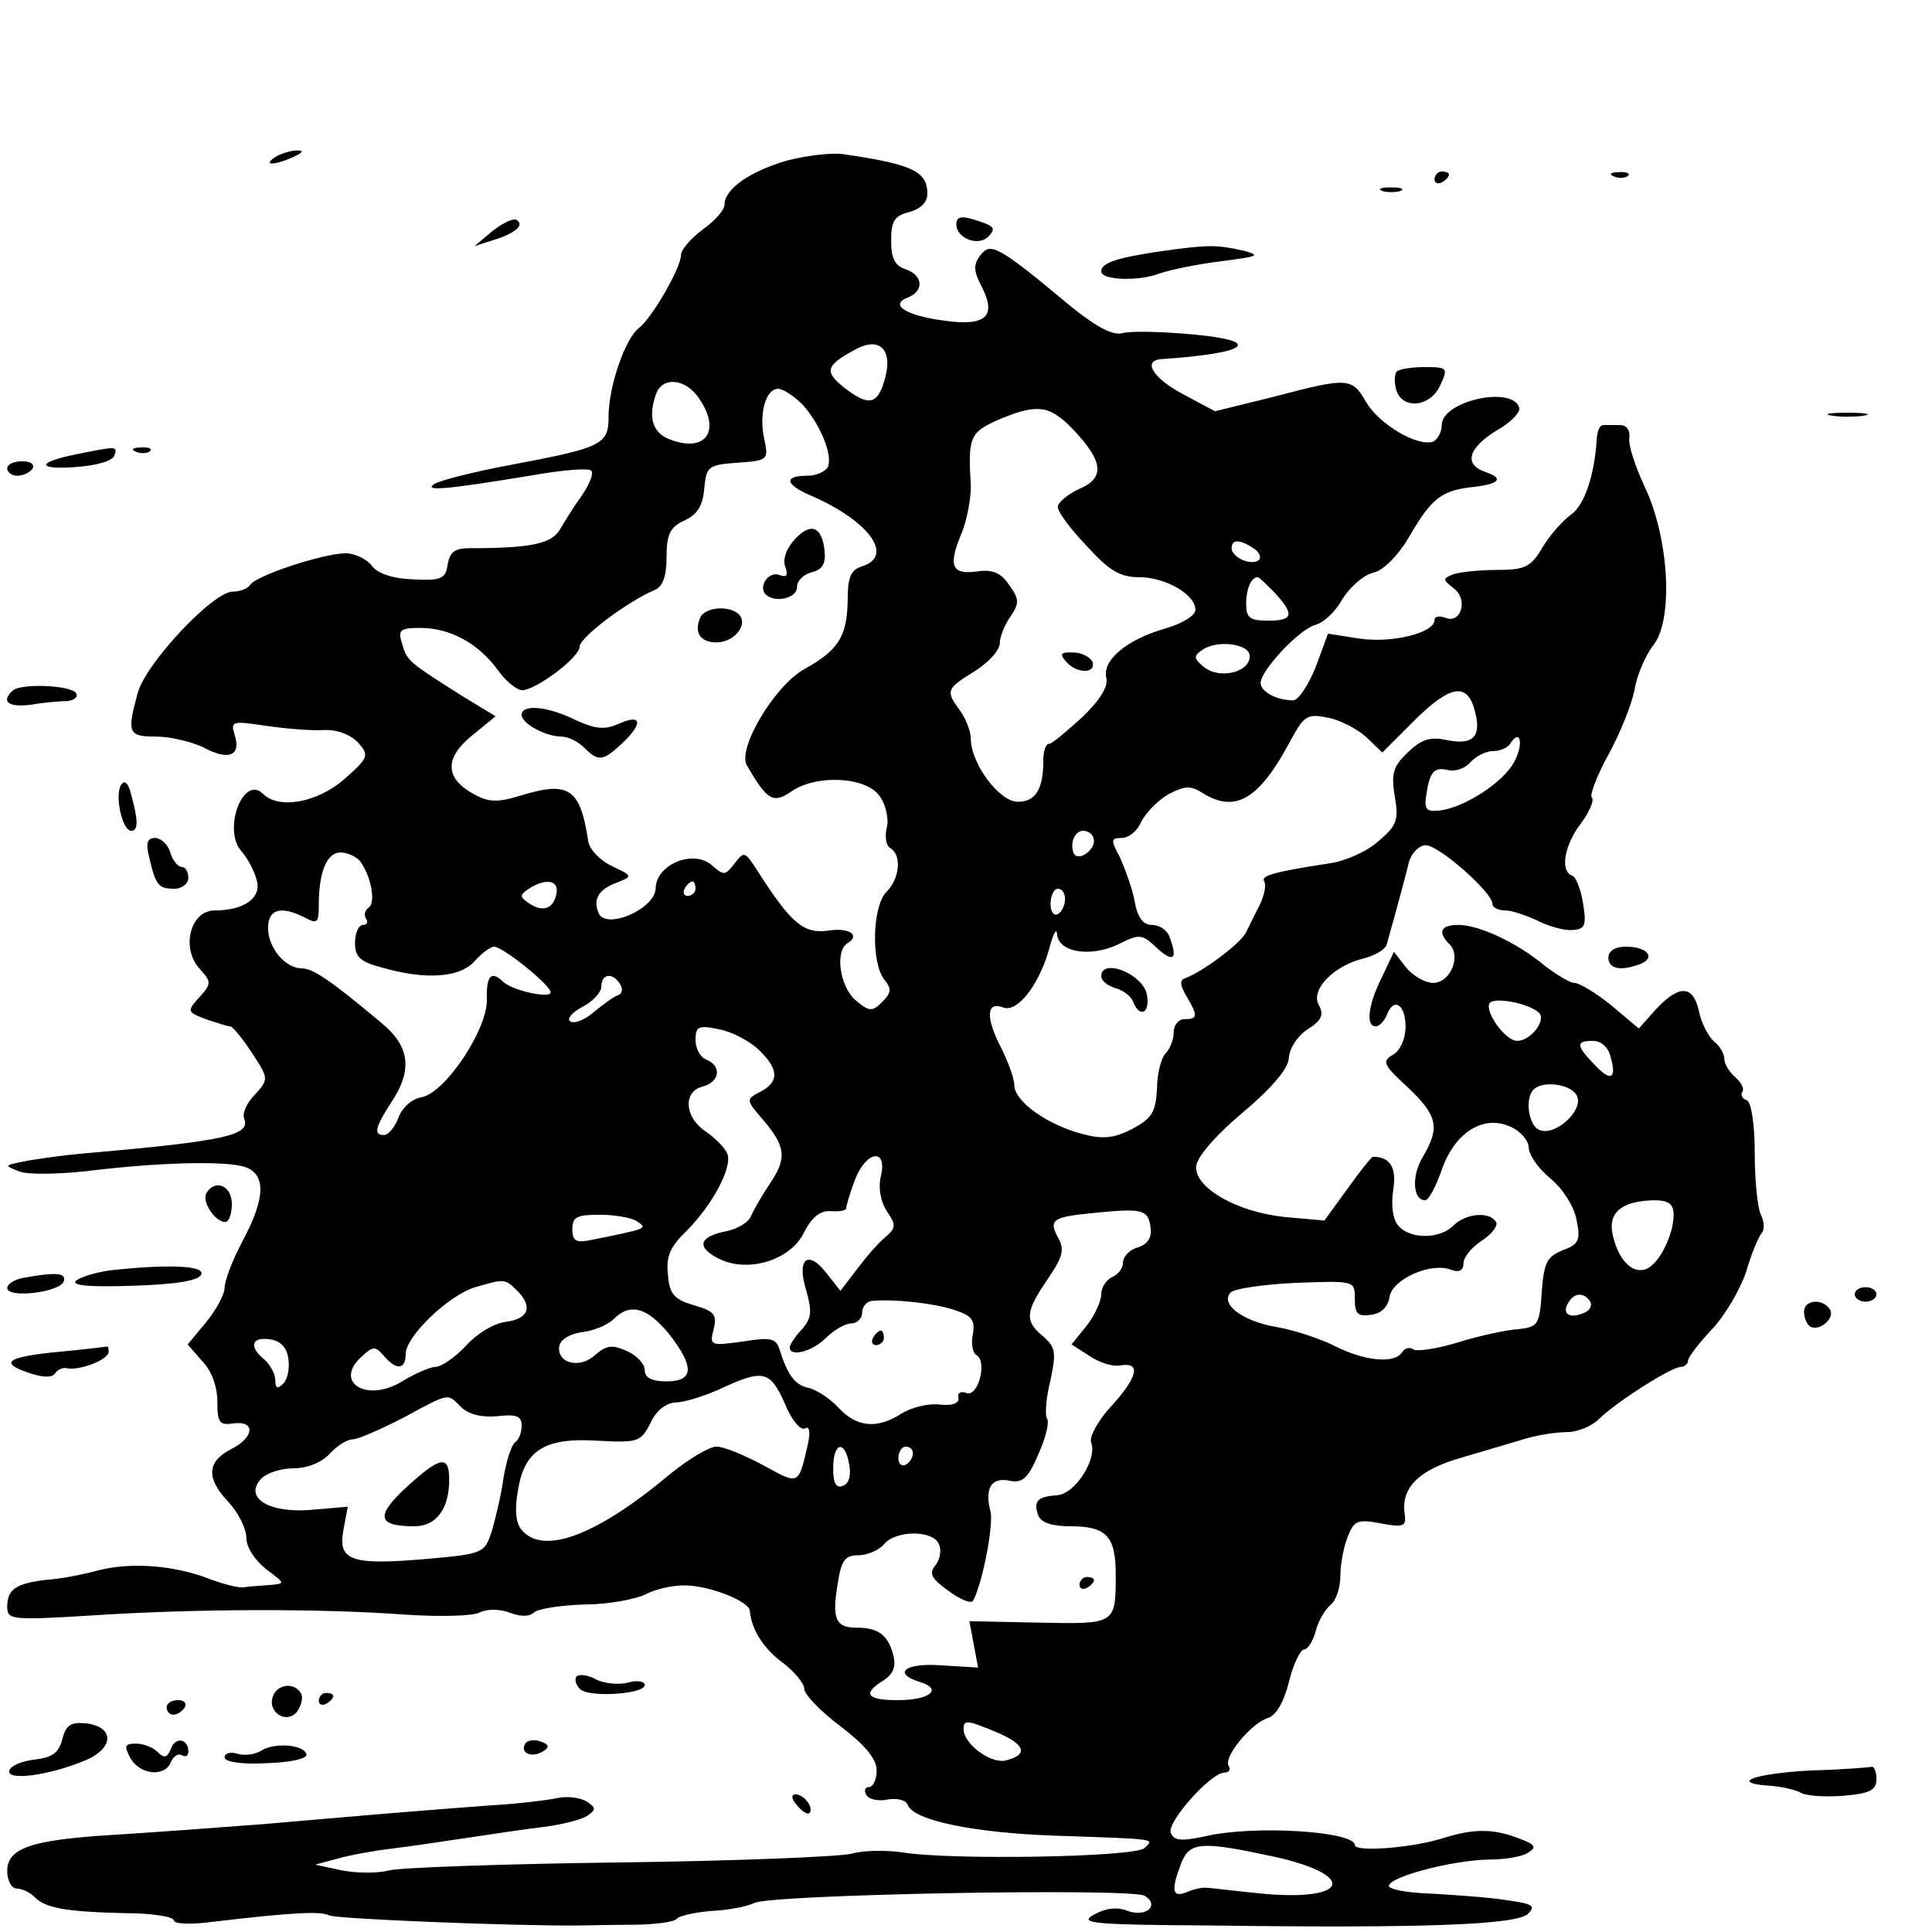 <?xml version="1.0" standalone="no"?>
<!DOCTYPE svg PUBLIC "-//W3C//DTD SVG 20010904//EN"
 "http://www.w3.org/TR/2001/REC-SVG-20010904/DTD/svg10.dtd">
<svg version="1.0" xmlns="http://www.w3.org/2000/svg"
 width="16pt" height="16pt" viewBox="0 0 16 16"
 preserveAspectRatio="xMidYMid meet">
<g transform="translate(0,16) scale(0.006,-0.006)"
fill="#000000" stroke="none">
<path d="M380 2450 c-18 -12 -2 -12 25 0 13 6 15 9 5 9 -8 0 -22 -4 -30 -9z"/>
<path d="M1086 2445 c-51 -15 -86 -39 -86 -61 0 -7 -13 -22 -30 -34 -16 -12
-30 -28 -30 -35 0 -18 -40 -87 -58 -101 -19 -14 -42 -81 -42 -122 0 -39 -8
-43 -135 -67 -49 -9 -96 -21 -105 -26 -17 -11 16 -8 137 12 40 7 76 10 79 6 4
-3 -2 -18 -12 -33 -11 -15 -24 -36 -31 -48 -12 -20 -40 -26 -125 -26 -20 0
-27 -5 -30 -22 -3 -20 -8 -23 -48 -21 -28 1 -49 8 -57 19 -7 9 -23 17 -36 17
-30 0 -125 -31 -132 -44 -4 -5 -14 -9 -24 -9 -27 0 -120 -99 -131 -140 -15
-55 -13 -60 25 -60 20 0 49 -7 66 -15 35 -19 52 -11 43 17 -6 19 -4 20 42 13
27 -4 63 -7 80 -6 19 1 37 -6 48 -17 16 -18 15 -21 -19 -51 -37 -32 -90 -42
-112 -20 -27 27 -56 -49 -30 -79 8 -9 18 -27 21 -39 8 -25 -16 -43 -58 -43
-33 0 -47 -52 -20 -81 16 -18 16 -20 -1 -39 -17 -19 -17 -20 9 -30 15 -5 30
-10 34 -10 4 -1 17 -17 30 -37 23 -35 23 -36 4 -57 -11 -11 -18 -26 -15 -33 9
-23 -23 -31 -217 -48 -36 -3 -76 -9 -90 -12 -24 -5 -24 -5 -4 -13 12 -5 53 -4
92 0 96 12 192 15 220 6 29 -10 29 -42 -3 -102 -14 -26 -25 -55 -25 -65 0 -9
-12 -31 -26 -48 l-25 -30 20 -23 c13 -13 21 -35 21 -56 0 -29 3 -33 22 -30 31
4 29 -19 -2 -35 -34 -17 -36 -40 -6 -72 15 -16 26 -38 26 -51 0 -13 12 -31 27
-43 27 -20 27 -20 6 -22 -13 -1 -29 -2 -35 -3 -7 -2 -29 4 -48 11 -48 19 -109
24 -155 12 -22 -6 -54 -12 -72 -13 -41 -5 -53 -13 -53 -37 0 -18 5 -19 118
-12 137 9 312 10 432 1 47 -3 93 -2 102 3 10 5 27 5 41 0 15 -6 28 -6 34 0 5
5 36 10 69 11 32 0 72 7 87 15 16 8 43 13 60 11 35 -3 82 -23 82 -35 2 -25 19
-52 45 -71 17 -13 30 -29 30 -36 0 -8 22 -31 50 -52 34 -26 50 -45 50 -61 0
-13 -5 -23 -11 -23 -5 0 -7 -5 -3 -11 3 -6 17 -9 30 -6 13 2 25 -1 27 -8 9
-21 90 -38 202 -42 145 -5 138 -4 125 -17 -13 -13 -272 -17 -335 -6 -22 3 -53
3 -70 -2 -16 -4 -160 -10 -320 -12 -159 -2 -302 -7 -318 -11 -15 -4 -44 -4
-65 0 l-37 8 30 8 c17 5 50 11 75 14 25 3 72 10 105 15 33 5 80 12 105 15 25
3 52 10 60 15 13 9 13 11 0 20 -8 5 -26 8 -40 5 -14 -3 -54 -8 -90 -10 -108
-8 -189 -15 -315 -26 -66 -5 -160 -12 -210 -15 -112 -7 -145 -18 -145 -50 0
-13 6 -24 13 -24 7 0 18 -5 25 -12 15 -15 42 -20 124 -22 38 0 68 -5 68 -10 0
-5 24 -6 53 -2 110 13 150 15 161 9 8 -5 261 -15 346 -14 8 0 41 1 72 1 31 0
59 4 62 8 2 4 24 9 47 11 23 1 50 6 60 11 22 12 521 21 539 10 21 -13 2 -30
-23 -21 -15 6 -31 4 -47 -5 -22 -12 -2 -14 160 -15 298 -4 423 1 439 16 11 11
7 14 -30 19 -24 4 -71 7 -104 9 -33 1 -59 6 -58 11 3 13 88 35 138 36 22 0 47
4 55 10 11 7 9 11 -13 19 -36 14 -63 14 -107 0 -42 -13 -120 -19 -120 -9 0 19
-140 28 -207 12 -33 -7 -43 -6 -47 5 -6 14 55 83 74 83 6 0 9 4 6 9 -8 12 30
58 53 66 12 3 23 22 30 50 6 25 16 45 21 45 5 0 12 11 16 25 3 13 12 29 20 36
8 6 14 24 14 40 0 15 4 39 10 54 9 23 13 25 46 19 31 -6 35 -4 33 12 -6 37 19
62 79 79 31 9 71 21 88 26 17 5 42 9 57 9 14 0 34 8 44 18 23 23 100 72 113
72 5 0 10 4 10 9 0 4 15 24 33 43 18 19 39 55 47 79 7 24 17 48 21 53 5 5 4
16 0 25 -5 9 -9 47 -9 86 0 41 -5 71 -11 73 -6 2 -9 7 -6 12 3 4 -2 13 -10 20
-8 7 -15 18 -15 25 0 7 -6 18 -14 24 -8 7 -18 26 -21 42 -8 36 -27 37 -59 3
l-24 -27 -38 32 c-21 17 -44 31 -51 31 -6 0 -24 11 -40 23 -38 32 -91 57 -120
57 -25 0 -29 -10 -12 -27 16 -16 1 -53 -23 -53 -11 0 -28 10 -37 21 l-17 22
-17 -36 c-19 -38 -22 -67 -8 -67 5 0 11 7 15 15 9 26 26 16 26 -15 0 -17 -7
-33 -17 -39 -16 -9 -14 -14 20 -45 41 -39 45 -55 21 -96 -16 -26 -14 -60 3
-60 5 0 15 19 23 42 18 52 58 77 96 59 13 -6 24 -19 24 -28 0 -10 13 -29 30
-43 17 -14 33 -39 36 -57 6 -28 3 -34 -19 -42 -22 -9 -26 -17 -29 -58 -3 -45
-5 -48 -33 -51 -16 -1 -53 -9 -82 -18 -29 -9 -57 -13 -62 -10 -5 4 -12 2 -16
-4 -10 -16 -52 -12 -93 9 -20 10 -56 22 -80 26 -47 8 -79 32 -63 48 5 5 46 11
90 13 81 3 81 3 81 -22 0 -21 4 -25 23 -22 14 2 23 11 25 25 4 24 57 48 85 37
11 -4 17 -1 17 9 0 8 11 22 25 31 14 9 23 21 20 26 -9 15 -42 12 -59 -5 -19
-19 -60 -19 -76 0 -8 9 -10 29 -7 49 5 31 -4 46 -28 46 -2 0 -18 -20 -35 -44
l-32 -44 -56 5 c-64 7 -121 39 -121 68 -1 12 23 41 63 75 43 36 65 63 65 77 1
13 12 30 26 39 19 12 23 20 15 34 -11 21 21 54 63 64 15 4 29 12 31 19 4 14
23 82 31 115 4 12 14 22 23 22 18 0 92 -65 92 -81 0 -5 8 -9 18 -9 9 0 29 -7
44 -14 16 -8 37 -14 48 -13 18 1 20 6 15 37 -3 19 -10 37 -15 38 -17 6 -11 42
12 72 12 16 19 33 15 36 -3 3 7 30 23 59 16 29 32 69 36 89 3 20 15 48 26 62
28 35 22 148 -12 219 -13 28 -23 58 -21 68 1 10 -4 17 -13 17 -9 0 -19 0 -23
0 -5 0 -8 -8 -9 -18 -3 -51 -17 -93 -36 -106 -11 -8 -29 -28 -39 -45 -16 -27
-24 -31 -63 -31 -24 0 -52 -3 -60 -6 -15 -6 -15 -7 0 -19 21 -15 11 -50 -11
-41 -8 3 -15 2 -15 -3 0 -18 -58 -32 -102 -26 l-45 7 -17 -46 c-10 -25 -24
-46 -31 -46 -23 0 -45 12 -45 24 0 17 52 73 75 80 12 3 29 19 38 36 10 16 29
33 42 36 14 3 34 23 49 48 31 54 45 65 85 70 40 4 48 12 22 21 -31 10 -25 33
14 57 20 11 34 26 32 32 -10 31 -107 9 -107 -24 0 -10 -6 -20 -12 -23 -22 -7
-74 24 -92 54 -20 35 -25 35 -128 8 l-81 -20 -43 23 c-42 22 -58 47 -31 49
120 8 142 25 44 34 -42 4 -86 5 -97 2 -14 -4 -36 8 -71 36 -102 85 -112 90
-126 71 -10 -13 -9 -22 2 -43 21 -41 6 -55 -51 -47 -54 7 -77 22 -51 32 23 9
21 31 -3 39 -15 5 -20 15 -20 40 0 27 5 34 25 39 15 4 25 13 25 25 0 31 -20
41 -117 55 -16 2 -50 -2 -77 -9z m136 -299 c-10 -38 -22 -41 -56 -15 -29 23
-27 31 16 54 32 17 50 -1 40 -39z m-258 -28 c32 -45 11 -77 -39 -58 -25 9 -31
32 -19 64 9 23 40 20 58 -6z m144 -10 c24 -27 41 -68 35 -85 -3 -7 -16 -13
-29 -13 -34 0 -30 -13 9 -29 78 -35 111 -82 67 -96 -16 -5 -20 -15 -20 -48 -1
-49 -13 -68 -60 -94 -41 -23 -93 -110 -79 -133 28 -48 36 -53 61 -36 34 24
103 21 122 -6 9 -12 13 -32 10 -44 -3 -12 -1 -25 5 -28 16 -10 13 -42 -6 -61
-19 -20 -21 -98 -2 -121 10 -12 9 -18 -3 -30 -14 -14 -18 -14 -37 2 -22 19
-29 68 -11 79 18 11 2 22 -28 17 -33 -4 -50 10 -96 82 -18 28 -19 28 -32 11
-13 -17 -15 -17 -31 -3 -25 23 -77 2 -78 -31 0 -29 -70 -59 -79 -34 -8 19 1
33 27 42 20 8 20 9 -8 22 -17 8 -31 23 -33 34 -11 73 -26 84 -92 64 -32 -10
-45 -10 -65 1 -41 22 -42 50 -4 81 l33 27 -46 28 c-74 47 -76 48 -83 72 -6 19
-3 22 25 22 41 0 80 -21 107 -58 12 -17 28 -29 35 -28 22 3 78 46 78 60 0 13
67 63 103 78 12 5 17 19 17 46 0 31 5 41 24 50 18 8 26 20 28 44 3 31 5 33 46
36 42 3 43 4 37 32 -8 36 2 70 19 70 7 0 22 -10 34 -22z m375 -36 c40 -43 42
-65 7 -80 -17 -8 -30 -19 -30 -25 0 -7 18 -31 40 -54 31 -34 46 -43 72 -43 37
0 78 -24 78 -45 0 -8 -18 -19 -42 -26 -53 -15 -87 -44 -81 -68 3 -12 -9 -31
-34 -55 -21 -19 -41 -36 -45 -36 -5 0 -8 -11 -8 -24 0 -39 -11 -56 -35 -56
-26 0 -65 53 -65 87 0 10 -7 28 -15 39 -20 27 -19 30 20 54 19 12 35 29 35 39
0 9 7 26 15 37 12 18 12 24 -2 43 -11 17 -23 22 -44 19 -35 -5 -41 7 -22 52 8
19 13 49 13 65 -4 70 -2 75 42 94 51 21 68 18 101 -17z m247 -162 c8 -5 11
-12 8 -16 -10 -9 -38 3 -38 16 0 12 10 13 30 0z m30 -62 c27 -30 25 -38 -10
-38 -25 0 -30 4 -30 23 0 21 7 37 16 37 2 0 12 -10 24 -22z m-35 -87 c0 -22
-40 -32 -62 -16 -16 13 -16 16 -3 25 21 14 65 8 65 -9z m311 -77 c9 -34 -3
-46 -38 -39 -23 5 -35 2 -54 -16 -21 -20 -24 -29 -19 -61 6 -33 3 -41 -22 -62
-15 -14 -46 -28 -68 -31 -78 -12 -95 -17 -90 -25 3 -5 0 -19 -6 -32 -7 -13
-15 -30 -19 -38 -7 -15 -59 -54 -83 -63 -9 -3 -9 -9 1 -26 16 -27 15 -31 -3
-31 -8 0 -15 -8 -15 -18 0 -10 -5 -23 -11 -29 -6 -6 -12 -28 -12 -49 -2 -33
-7 -41 -35 -56 -26 -13 -41 -14 -70 -6 -48 13 -92 45 -92 67 0 9 -9 34 -20 55
-20 40 -18 61 5 52 19 -7 48 30 62 77 6 23 11 34 12 25 1 -26 46 -33 84 -15
30 15 33 15 54 -5 23 -21 29 -15 17 16 -3 9 -14 16 -24 16 -12 0 -20 10 -24
33 -3 17 -13 44 -20 60 -13 24 -13 27 2 27 10 0 22 10 27 22 6 12 22 29 37 38
23 12 31 13 48 2 45 -28 78 -9 121 72 19 35 23 38 52 32 17 -3 41 -16 53 -27
l22 -21 46 46 c49 48 72 51 82 10z m54 -69 c-15 -28 -67 -62 -102 -67 -18 -2
-22 1 -20 17 5 37 11 43 30 39 10 -3 24 2 31 10 8 9 22 16 32 16 10 0 21 5 24
11 14 21 18 -2 5 -26z m-580 -109 c0 -8 -7 -16 -15 -20 -10 -4 -15 1 -15 14 0
11 7 20 15 20 8 0 15 -6 15 -14z m-1013 -28 c15 -20 22 -57 12 -64 -5 -3 -7
-10 -4 -15 4 -5 1 -9 -4 -9 -6 0 -11 -11 -11 -25 0 -19 7 -26 38 -34 59 -17
107 -14 127 9 10 11 22 20 27 20 12 0 78 -53 78 -63 0 -9 -51 2 -65 14 -17 17
-24 9 -23 -24 1 -41 -58 -130 -91 -135 -12 -2 -26 -14 -31 -28 -5 -13 -14 -24
-20 -24 -15 0 -12 11 10 45 30 45 26 78 -15 111 -68 57 -93 74 -108 74 -23 0
-47 28 -47 56 0 26 18 31 51 14 17 -9 19 -7 19 17 0 46 11 73 30 73 10 0 22
-6 27 -12z m271 -45 c-4 -21 -19 -26 -38 -13 -13 9 -13 11 0 20 23 15 42 12
38 -7z m192 7 c0 -5 -5 -10 -11 -10 -5 0 -7 5 -4 10 3 6 8 10 11 10 2 0 4 -4
4 -10z m510 -14 c0 -8 -4 -18 -10 -21 -5 -3 -10 3 -10 14 0 12 5 21 10 21 6 0
10 -6 10 -14z m-614 -118 c4 -6 3 -13 -3 -15 -6 -2 -21 -13 -33 -23 -13 -11
-27 -17 -33 -13 -5 3 2 12 17 20 14 7 26 20 26 28 0 18 16 20 26 3z m1268 -39
c11 -10 -11 -39 -30 -39 -16 0 -45 40 -38 52 6 9 54 0 68 -13z m-1077 -51 c28
-27 29 -44 3 -58 -21 -11 -21 -11 5 -41 30 -36 31 -52 7 -87 -10 -15 -21 -34
-25 -43 -3 -9 -19 -19 -36 -22 -38 -8 -40 -23 -6 -39 40 -18 97 0 115 38 11
21 22 30 37 29 12 -1 21 1 21 4 0 3 5 21 12 39 15 40 45 45 36 6 -4 -16 -1
-35 8 -49 13 -19 13 -23 -2 -36 -10 -8 -27 -28 -39 -44 l-23 -30 -19 24 c-26
34 -42 20 -28 -24 8 -29 7 -38 -6 -53 -10 -10 -17 -22 -17 -25 0 -14 31 -6 50
13 11 11 27 20 35 20 8 0 15 7 15 15 0 8 6 15 13 16 31 3 85 -3 113 -12 25 -8
30 -14 27 -33 -3 -13 -1 -26 5 -30 15 -9 2 -58 -14 -52 -8 3 -13 0 -11 -7 1
-7 -8 -11 -26 -9 -15 2 -39 -4 -52 -12 -34 -22 -62 -20 -88 8 -12 13 -31 25
-41 27 -19 4 -29 18 -40 53 -5 16 -13 17 -51 11 -44 -6 -46 -6 -40 17 5 20 1
25 -27 33 -27 8 -34 15 -36 42 -3 25 3 39 25 60 36 36 64 88 57 107 -3 8 -17
22 -30 31 -29 19 -32 55 -4 62 23 6 27 28 5 37 -8 3 -15 15 -15 27 0 19 4 21
32 15 18 -3 42 -16 55 -28z m1176 -10 c9 -31 0 -35 -23 -10 -25 26 -25 32 -1
32 11 0 21 -9 24 -22z m-46 -55 c8 -20 -31 -55 -52 -46 -15 5 -21 44 -8 56 13
13 54 7 60 -10z m133 -163 c0 -28 -20 -68 -38 -75 -19 -7 -38 12 -46 47 -7 31
12 47 57 48 20 0 27 -5 27 -20z m-722 -17 c2 -14 -3 -23 -17 -28 -12 -3 -21
-13 -21 -21 0 -8 -7 -17 -15 -20 -8 -4 -15 -14 -15 -24 0 -9 -9 -29 -20 -43
l-21 -26 25 -16 c13 -9 32 -15 42 -13 29 5 25 -15 -11 -55 -19 -20 -32 -44
-29 -51 9 -23 -22 -71 -46 -73 -28 -2 -34 -8 -27 -28 4 -10 19 -15 45 -15 49
0 62 -14 62 -66 0 -70 0 -69 -106 -67 l-96 2 6 -32 6 -32 -50 3 c-51 4 -69
-11 -30 -23 32 -10 13 -25 -31 -25 -43 0 -49 9 -20 27 14 9 18 19 14 35 -7 28
-21 38 -50 38 -29 0 -35 11 -27 59 5 34 10 41 29 41 12 0 28 7 35 15 16 20 69
20 76 0 4 -8 1 -22 -5 -29 -9 -11 -6 -18 18 -35 16 -12 31 -18 34 -14 13 24
29 106 24 124 -8 31 1 47 26 42 18 -4 26 3 40 36 10 22 16 45 12 50 -3 5 -1
29 5 53 8 38 7 45 -10 60 -26 21 -25 34 6 79 21 31 24 41 14 58 -13 25 -7 28
55 34 61 6 70 4 73 -20z m-709 8 c15 -10 16 -10 -64 -26 -20 -4 -25 -1 -25 15
0 17 6 20 38 20 20 0 44 -4 51 -9z m-164 -97 c21 -22 14 -38 -18 -42 -15 -2
-39 -16 -54 -33 -15 -16 -34 -29 -42 -29 -7 0 -28 -9 -46 -20 -49 -30 -95 -1
-56 34 16 15 19 15 31 1 17 -20 30 -19 30 3 0 24 59 81 96 92 41 12 41 12 59
-6z m1480 -14 c3 -6 -1 -13 -10 -16 -19 -8 -30 0 -20 15 8 14 22 14 30 1z
m-1272 -44 c36 -46 35 -66 -3 -66 -20 0 -30 5 -30 15 0 9 -11 21 -25 27 -20 9
-28 8 -44 -6 -21 -19 -53 -11 -49 13 2 9 15 17 32 19 16 2 35 10 43 18 23 23
46 16 76 -20z m-525 -35 c2 -13 -1 -28 -7 -34 -8 -8 -11 -7 -11 5 0 8 -7 21
-15 28 -22 18 -18 32 8 28 14 -2 23 -11 25 -27z m685 -61 c9 -23 22 -38 28
-35 6 4 8 -4 4 -22 -13 -57 -12 -56 -61 -29 -26 14 -55 26 -65 26 -10 0 -38
-17 -63 -37 -101 -85 -176 -114 -206 -78 -8 9 -10 28 -5 55 9 56 38 73 112 68
54 -3 58 -1 71 25 8 17 21 27 35 28 12 0 40 9 62 19 58 27 68 25 88 -20z
m-446 -6 c11 -10 28 -14 50 -12 26 3 33 0 33 -13 0 -10 -4 -20 -9 -23 -5 -4
-12 -25 -16 -49 -3 -23 -11 -56 -16 -73 -10 -31 -11 -32 -89 -39 -105 -9 -124
-3 -116 40 l6 32 -47 -4 c-59 -6 -96 15 -74 41 7 9 28 16 46 16 19 0 39 8 50
20 10 11 24 20 32 20 7 0 39 14 70 30 65 35 60 34 80 14z m535 -78 c3 -15 0
-27 -8 -30 -10 -4 -14 3 -14 24 0 36 16 40 22 6z m88 15 c0 -6 -4 -13 -10 -16
-5 -3 -10 1 -10 9 0 9 5 16 10 16 6 0 10 -4 10 -9z m115 -385 c40 -17 45 -31
14 -39 -20 -6 -59 22 -59 43 0 13 4 13 45 -4z m388 -173 c116 -27 94 -63 -31
-49 -31 3 -61 7 -67 7 -5 1 -18 -2 -27 -6 -20 -8 -22 2 -8 39 12 31 27 32 133
9z"/>
<path d="M1096 1921 c-11 -12 -16 -27 -12 -37 4 -11 2 -15 -8 -11 -15 6 -30
-16 -19 -27 13 -12 43 -5 43 10 0 9 9 18 21 21 15 4 19 12 17 31 -4 33 -20 38
-42 13z"/>
<path d="M966 1813 c-8 -20 1 -33 23 -33 23 0 42 22 33 36 -11 16 -50 14 -56
-3z"/>
<path d="M720 1680 c0 -12 33 -30 55 -30 9 0 23 -7 31 -15 20 -20 26 -19 52 5
30 28 28 42 -3 28 -21 -9 -32 -8 -61 5 -38 19 -74 22 -74 7z"/>
<path d="M1471 1754 c14 -17 42 -18 37 -1 -3 6 -14 13 -26 13 -18 1 -20 -2
-11 -12z"/>
<path d="M1520 1319 c0 -6 9 -13 19 -16 11 -3 22 -11 25 -19 9 -23 24 -16 19
10 -6 29 -63 51 -63 25z"/>
<path d="M1205 820 c-3 -5 -1 -10 4 -10 6 0 11 5 11 10 0 6 -2 10 -4 10 -3 0
-8 -4 -11 -10z"/>
<path d="M1490 479 c0 -5 5 -7 10 -4 6 3 10 8 10 11 0 2 -4 4 -10 4 -5 0 -10
-5 -10 -11z"/>
<path d="M560 613 c-42 -39 -39 -53 12 -53 30 0 48 24 48 64 0 35 -12 33 -60
-11z"/>
<path d="M1980 2419 c0 -5 5 -7 10 -4 6 3 10 8 10 11 0 2 -4 4 -10 4 -5 0 -10
-5 -10 -11z"/>
<path d="M2228 2423 c7 -3 16 -2 19 1 4 3 -2 6 -13 5 -11 0 -14 -3 -6 -6z"/>
<path d="M1908 2403 c6 -2 18 -2 25 0 6 3 1 5 -13 5 -14 0 -19 -2 -12 -5z"/>
<path d="M680 2348 l-25 -21 25 8 c30 9 45 21 33 28 -4 3 -19 -4 -33 -15z"/>
<path d="M1320 2357 c0 -19 30 -31 44 -17 12 12 8 15 -21 24 -17 5 -23 3 -23
-7z"/>
<path d="M1603 2320 c-61 -9 -83 -16 -83 -28 0 -12 51 -14 80 -3 14 5 52 13
85 17 53 7 56 8 30 15 -37 8 -47 8 -112 -1z"/>
<path d="M1928 2154 c-3 -3 -4 -14 -1 -25 8 -28 47 -25 61 6 11 24 10 25 -22
25 -18 0 -35 -3 -38 -6z"/>
<path d="M2528 2093 c12 -2 32 -2 45 0 12 2 2 4 -23 4 -25 0 -35 -2 -22 -4z"/>
<path d="M107 2040 c-56 -11 -58 -22 -3 -18 28 2 51 8 54 16 4 13 4 13 -51 2z"/>
<path d="M188 2043 c7 -3 16 -2 19 1 4 3 -2 6 -13 5 -11 0 -14 -3 -6 -6z"/>
<path d="M10 2020 c0 -5 6 -10 14 -10 8 0 18 5 21 10 3 6 -3 10 -14 10 -12 0
-21 -4 -21 -10z"/>
<path d="M17 1713 c-16 -15 -5 -23 26 -19 17 3 40 5 50 5 10 1 15 6 12 11 -7
11 -78 14 -88 3z"/>
<path d="M167 1583 c-9 -15 2 -63 14 -63 10 0 10 14 0 50 -4 16 -9 21 -14 13z"/>
<path d="M206 1483 c9 -39 13 -43 35 -43 10 0 19 7 19 15 0 8 -4 15 -9 15 -5
0 -13 9 -16 20 -3 11 -13 20 -21 20 -11 0 -13 -7 -8 -27z"/>
<path d="M2220 1345 c0 -16 17 -19 44 -9 22 9 10 24 -20 24 -15 0 -24 -6 -24
-15z"/>
<path d="M285 1020 c-7 -12 12 -40 26 -40 5 0 9 11 9 25 0 25 -23 35 -35 15z"/>
<path d="M150 913 c-19 -3 -39 -9 -45 -14 -7 -7 20 -9 79 -7 60 2 91 7 94 16
4 12 -47 14 -128 5z"/>
<path d="M33 903 c-13 -2 -23 -9 -23 -14 0 -15 73 -6 78 9 4 12 -11 13 -55 5z"/>
<path d="M2560 880 c0 -5 7 -10 15 -10 8 0 15 5 15 10 0 6 -7 10 -15 10 -8 0
-15 -4 -15 -10z"/>
<path d="M2490 856 c0 -8 4 -17 8 -20 13 -8 35 11 28 23 -10 16 -36 14 -36 -3z"/>
<path d="M83 801 c-73 -7 -85 -15 -44 -29 20 -7 33 -7 37 -1 3 5 11 9 17 7 18
-3 57 12 57 23 0 5 -1 8 -2 7 -2 0 -31 -4 -65 -7z"/>
<path d="M796 353 c-3 -3 -2 -11 4 -17 10 -13 90 -8 90 5 0 5 -11 7 -24 3 -13
-3 -33 -1 -44 5 -11 6 -22 7 -26 4z"/>
<path d="M377 326 c-9 -22 18 -40 33 -22 6 9 9 20 5 26 -9 15 -32 12 -38 -4z"/>
<path d="M440 319 c0 -5 5 -7 10 -4 6 3 10 8 10 11 0 2 -4 4 -10 4 -5 0 -10
-5 -10 -11z"/>
<path d="M230 310 c0 -5 4 -10 9 -10 6 0 13 5 16 10 3 6 -1 10 -9 10 -9 0 -16
-4 -16 -10z"/>
<path d="M86 266 c-5 -19 -14 -25 -38 -28 -17 -2 -33 -8 -35 -15 -5 -15 55 -7
105 14 40 17 40 46 1 51 -21 2 -28 -2 -33 -22z"/>
<path d="M236 253 c-5 -12 -9 -14 -18 -5 -7 7 -20 12 -30 12 -16 0 -17 -3 -8
-20 13 -23 48 -27 56 -5 4 8 10 12 15 9 5 -3 9 -1 9 5 0 18 -18 21 -24 4z"/>
<path d="M725 260 c-8 -13 9 -20 24 -11 10 6 9 10 -3 14 -8 3 -18 2 -21 -3z"/>
<path d="M360 250 c-8 -5 -23 -7 -32 -4 -10 3 -18 1 -18 -5 0 -6 23 -10 58 -8
32 1 56 6 55 12 -3 14 -45 17 -63 5z"/>
<path d="M2500 223 c-77 -4 -114 -17 -59 -21 18 -1 38 -6 45 -10 7 -4 33 -6
58 -4 37 3 46 8 46 23 0 10 -3 18 -7 17 -5 -1 -42 -4 -83 -5z"/>
<path d="M1100 175 c7 -9 15 -13 17 -11 7 7 -7 26 -19 26 -6 0 -6 -6 2 -15z"/>
</g>
</svg>
